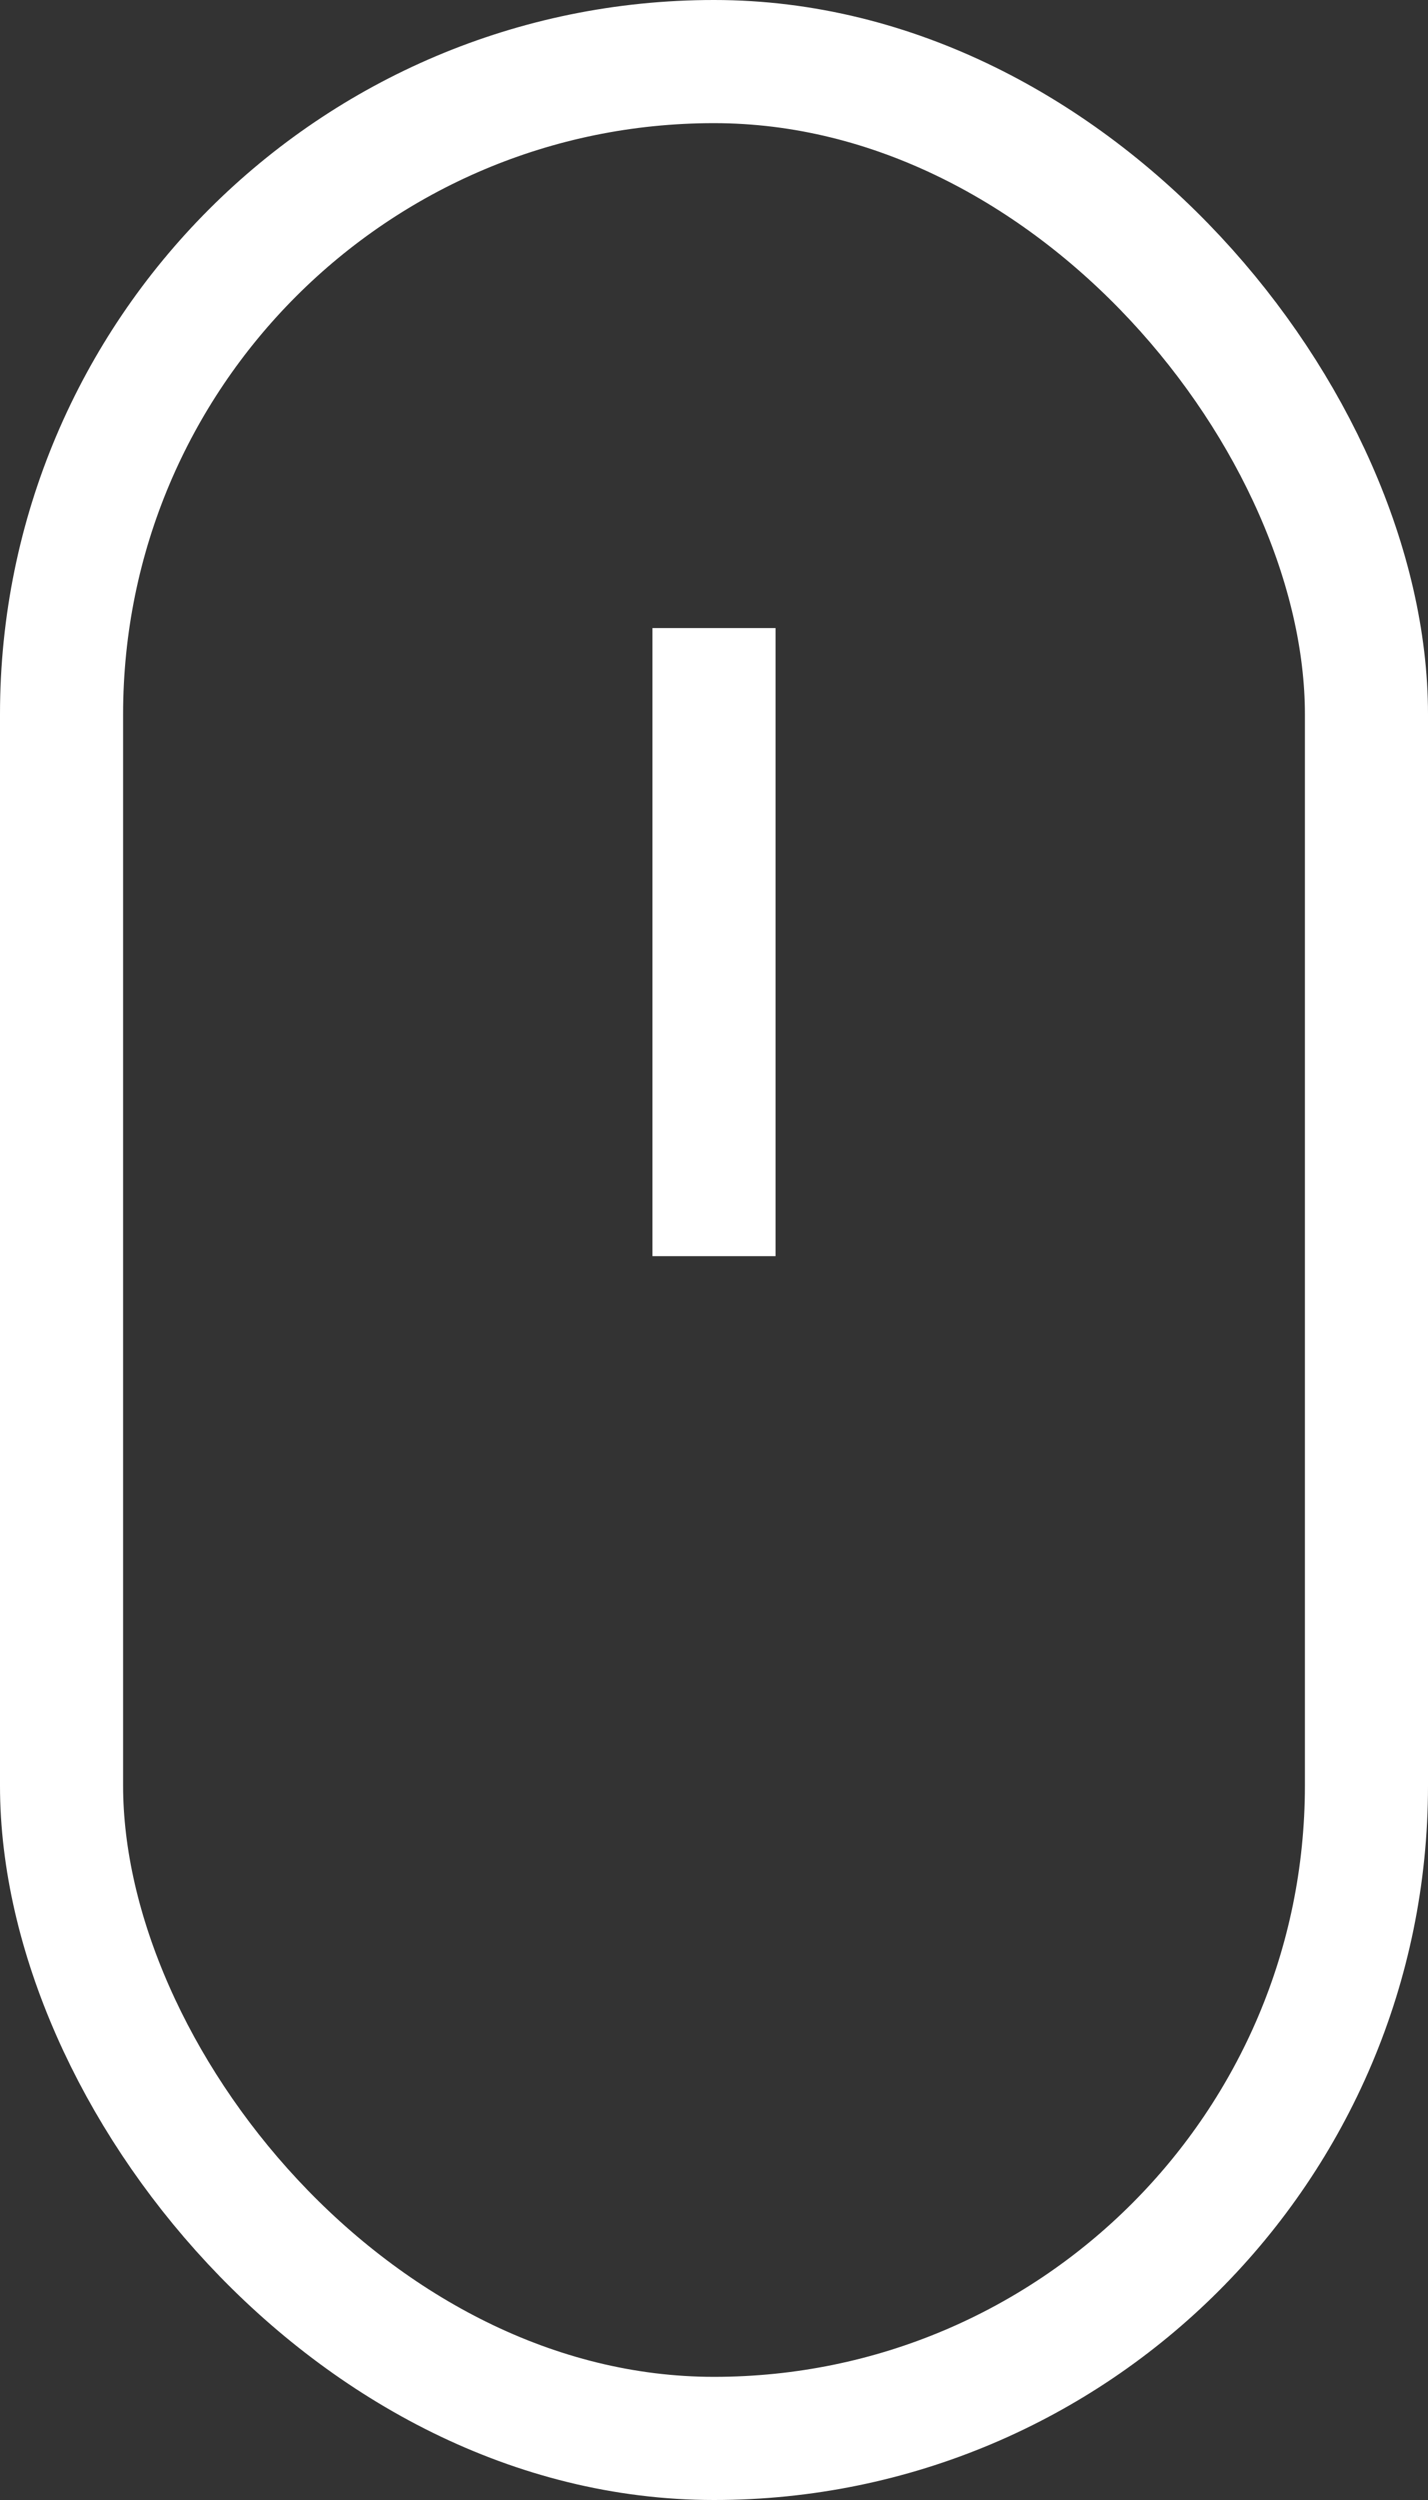 <?xml version="1.0" encoding="UTF-8"?> <svg xmlns="http://www.w3.org/2000/svg" width="116" height="203" viewBox="0 0 116 203" fill="none"><rect x="0" y="0" width="116" height="203" fill="#333333" stroke="none"/><rect x="5" y="5" width="106" height="193" rx="53" stroke="white" stroke-width="10"></rect><line x1="58" y1="51" x2="58" y2="102" stroke="white" stroke-width="10"></line></svg> 